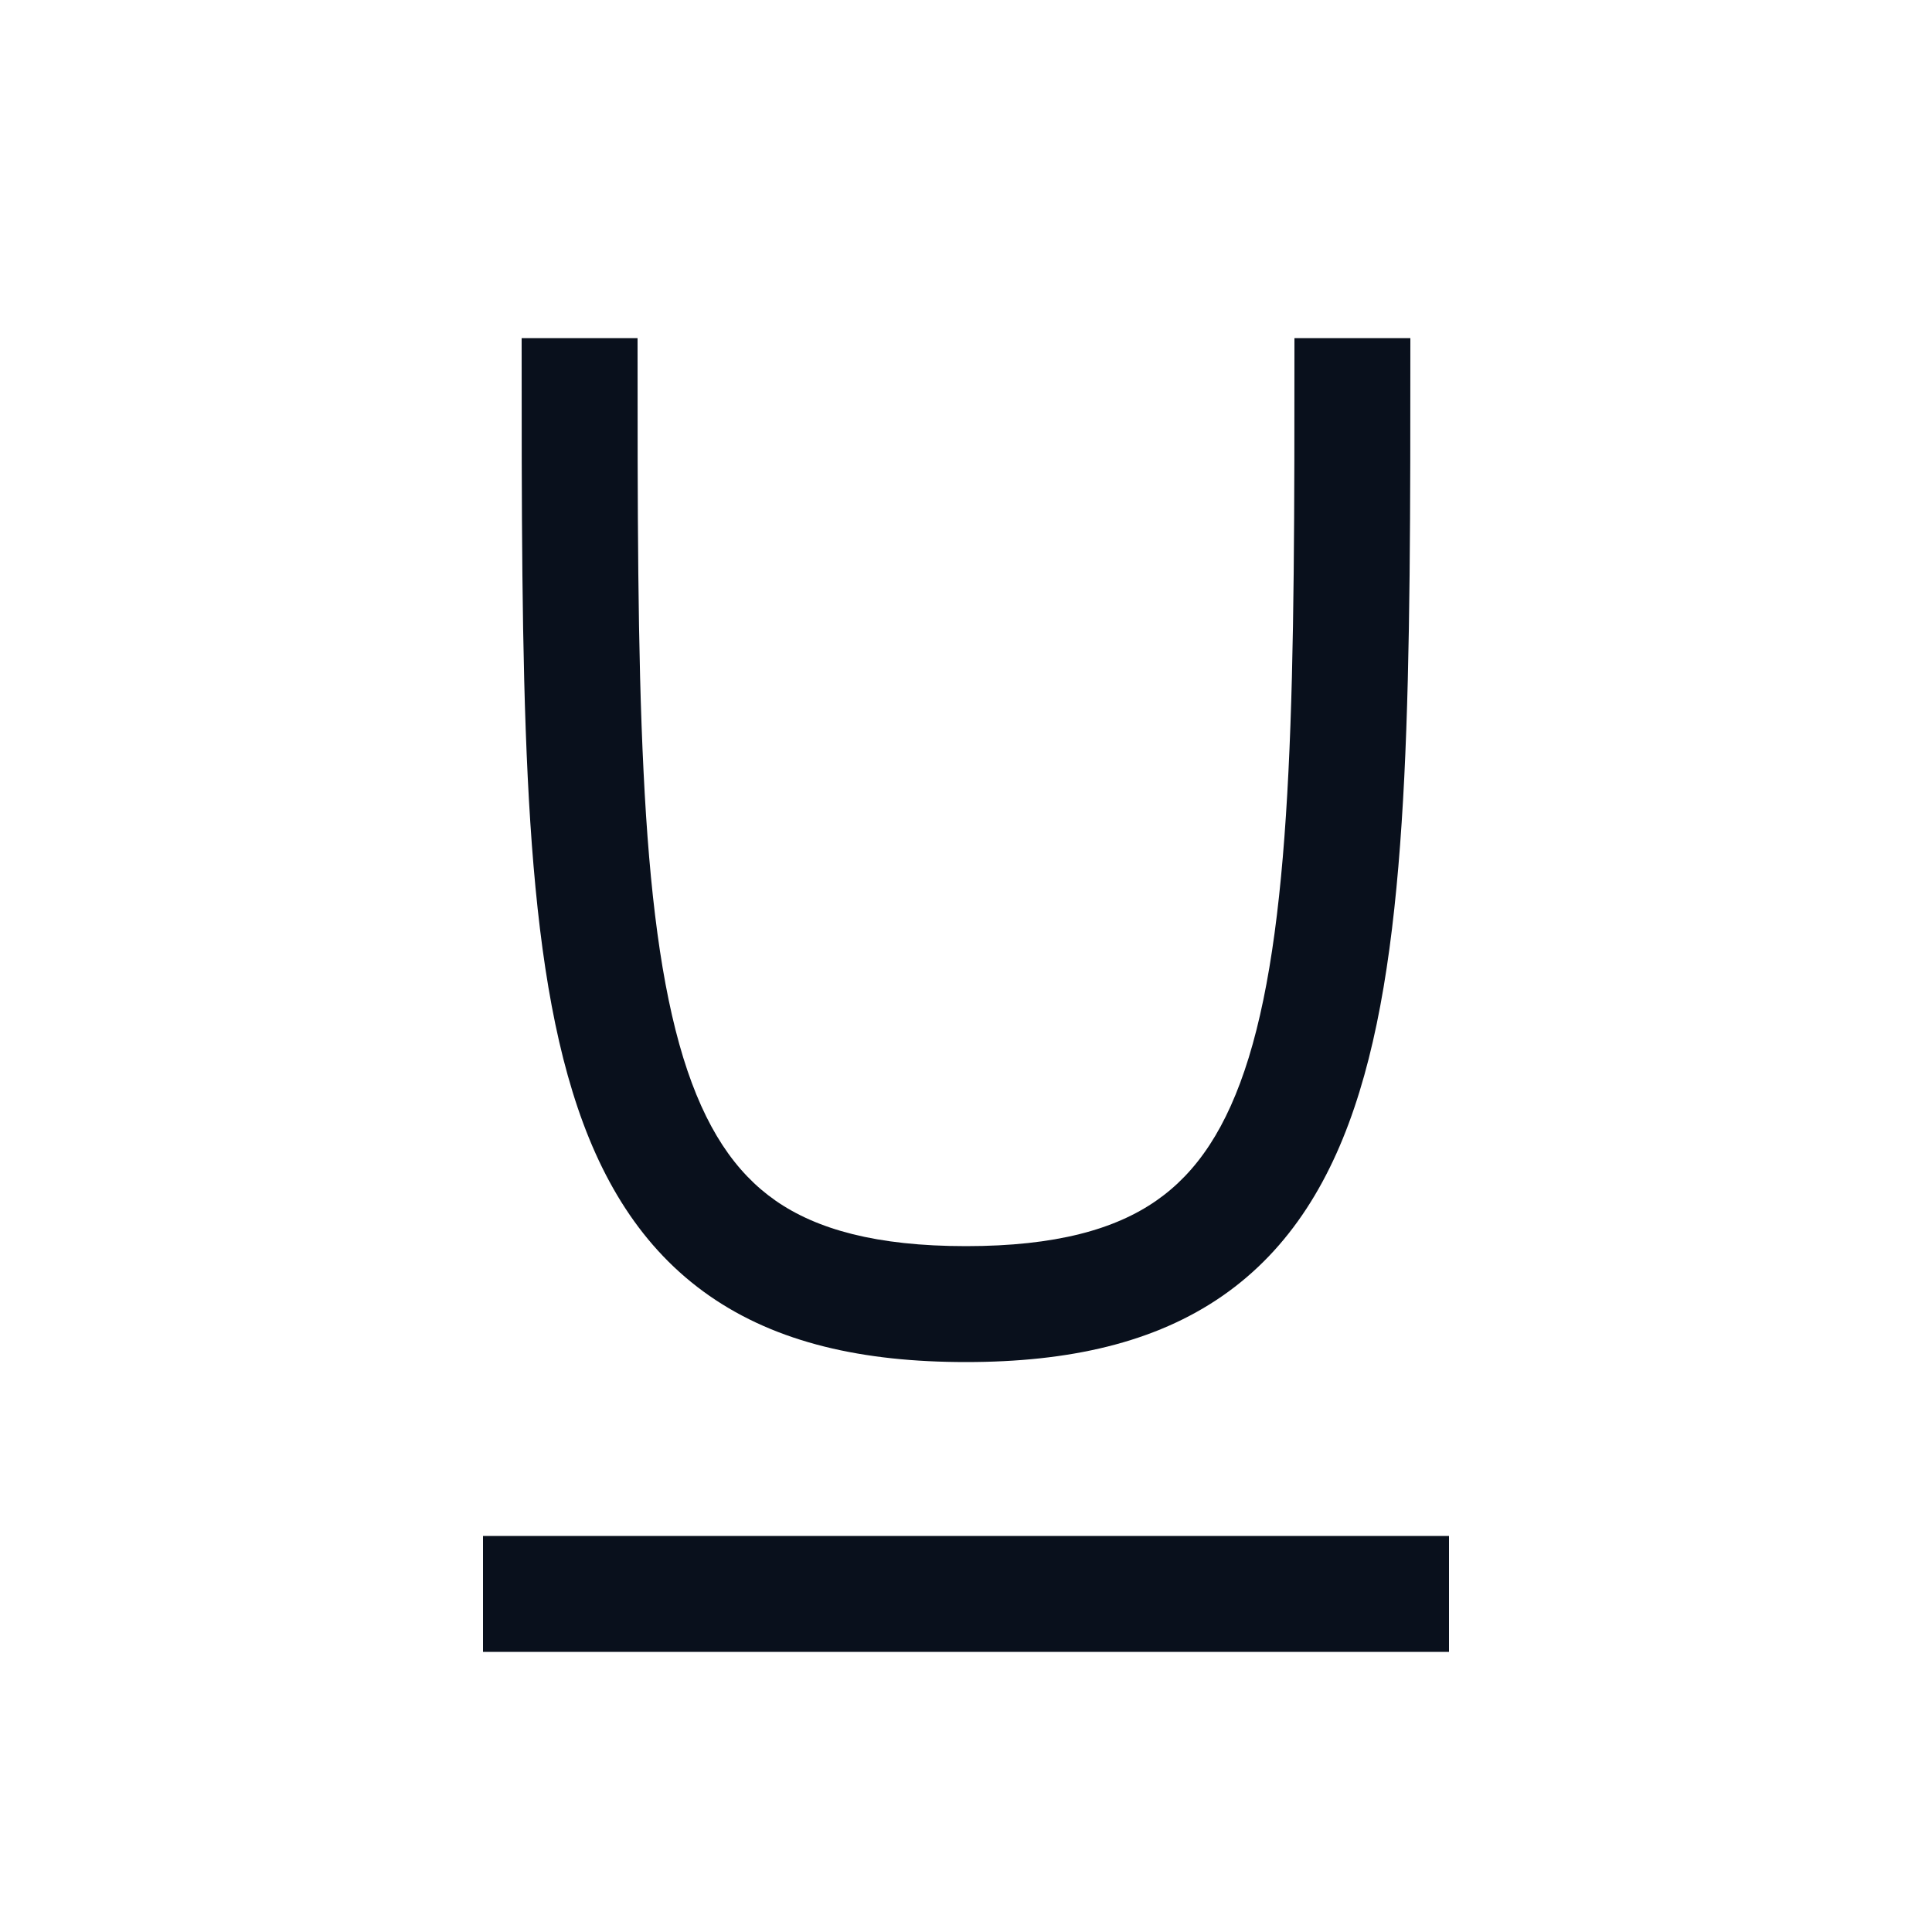 <svg
  xmlns="http://www.w3.org/2000/svg"
  width="20"
  height="20"
  fill="none"
  viewBox="0 0 20 20"
>
  <path
    fill="#09101C"
    fill-rule="evenodd"
    d="M5.4 3.5v.013c0 1.74 0 3.252.063 4.532.063 1.28.191 2.371.464 3.257.275.895.712 1.622 1.418 2.113.7.486 1.586.685 2.655.685 1.069 0 1.955-.2 2.655-.685.706-.49 1.143-1.218 1.418-2.113.273-.886.4-1.977.464-3.257.063-1.28.063-2.792.063-4.532V3.5h-1.2c0 1.755 0 3.238-.062 4.486-.062 1.252-.184 2.223-.411 2.962-.225.73-.538 1.19-.957 1.481-.425.296-1.039.471-1.97.471s-1.545-.175-1.97-.47c-.419-.292-.732-.752-.957-1.481-.227-.74-.35-1.71-.411-2.963C6.6 6.738 6.6 5.255 6.6 3.5H5.4ZM5 15.9v1.2h10v-1.2H5Z"
    clip-rule="evenodd"
  />
</svg>
